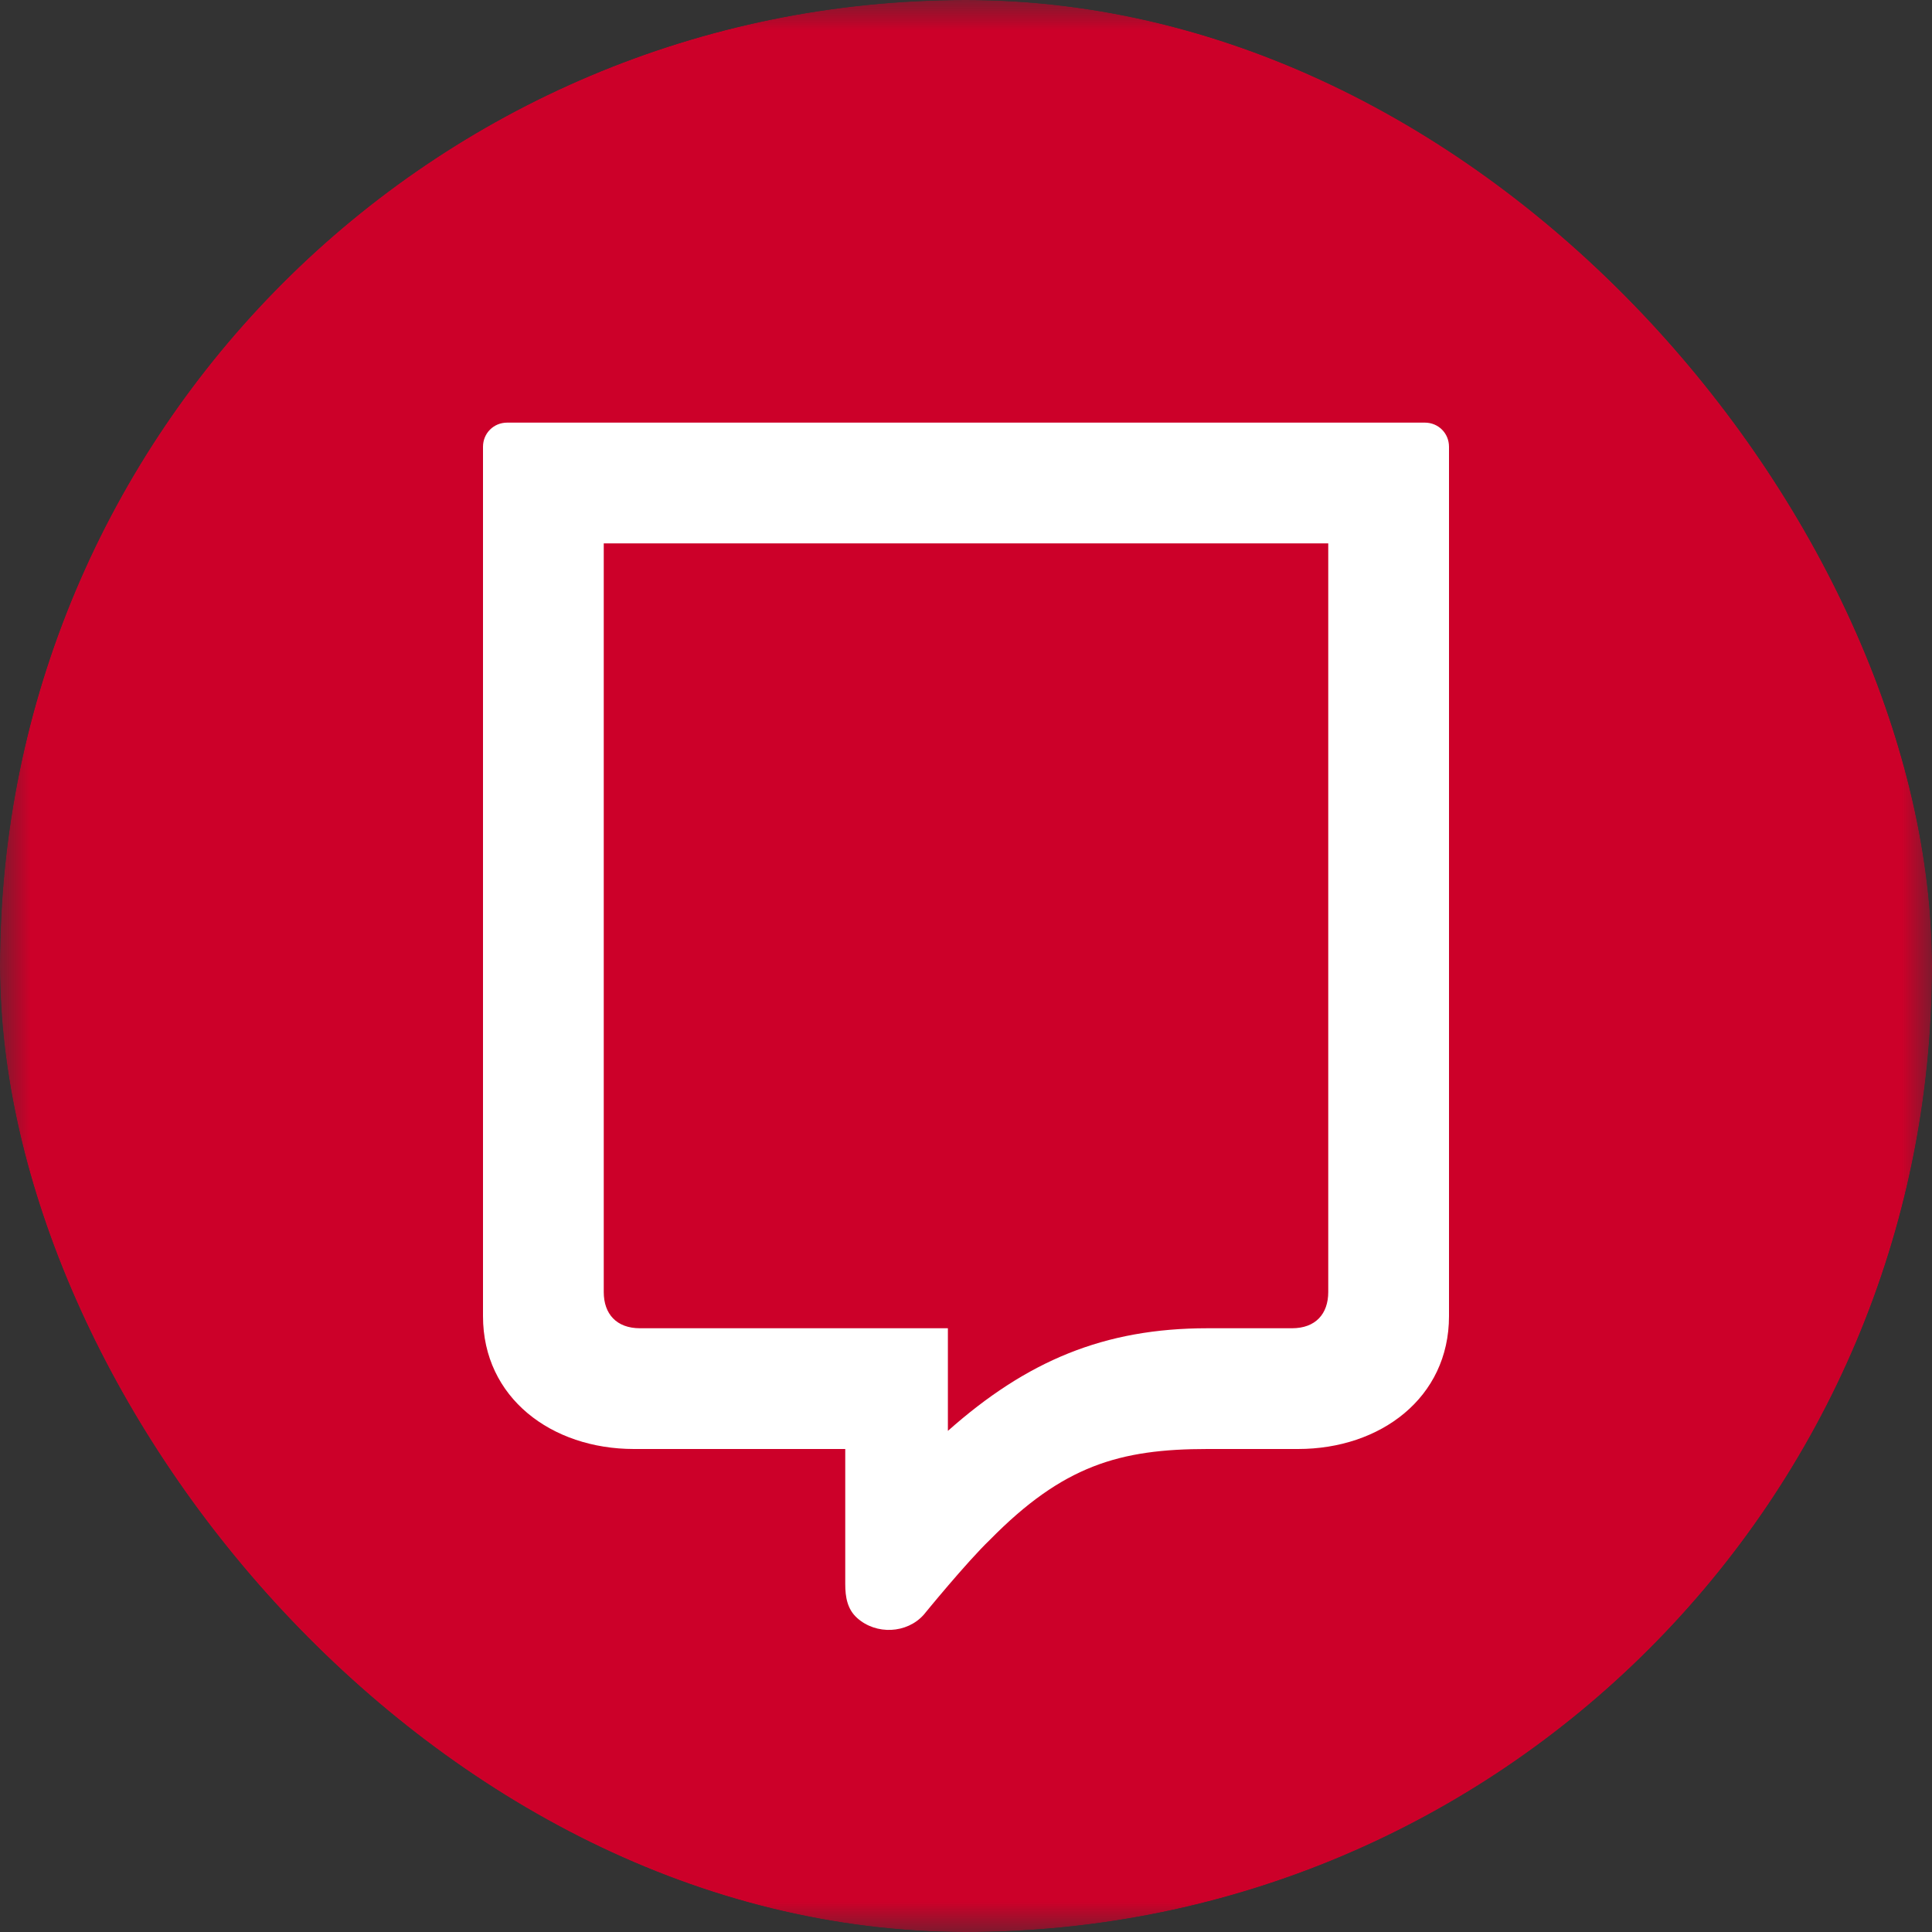 <svg width="32" height="32" viewBox="0 0 32 32" fill="none" xmlns="http://www.w3.org/2000/svg">
<rect x="0" y="0" width="32" height="32" fill="#333333" stroke="none"/>
<g clip-path="url(#clip0_827_25604)">
<g clip-path="url(#clip1_827_25604)">
<mask id="mask0_827_25604" style="mask-type:luminance" maskUnits="userSpaceOnUse" x="0" y="0" width="32" height="32">
<path d="M26 0H6C2.686 0 0 2.686 0 6V26C0 29.314 2.686 32 6 32H26C29.314 32 32 29.314 32 26V6C32 2.686 29.314 0 26 0Z" fill="white"/>
</mask>
<g mask="url(#mask0_827_25604)">
<path d="M32 0H0V32H32V0Z" fill="#CC0029"/>
<path fill-rule="evenodd" clip-rule="evenodd" d="M10.5 24H14V26.237C14 26.454 14.035 26.655 14.198 26.8C14.512 27.081 15.02 27.059 15.3 26.745C15.3 26.745 16.005 25.879 16.4 25.5C17.605 24.276 18.542 24 20 24H21.5C22.863 24 24 23.153 24 21.8V7.4C24 7.176 23.824 7 23.6 7H8.4C8.176 7 8 7.176 8 7.4V21.8C8 23.153 9.137 24 10.5 24ZM10 21.4V9H22V21.4C22 21.763 21.789 22 21.4 22H20C18.288 22 17.007 22.54 15.7 23.7V22H10.6C10.211 22 10 21.763 10 21.4Z" fill="white"/>
</g>
</g>
</g>
<defs>
<clipPath id="clip0_827_25604">
<rect width="32" height="32" rx="16" fill="white"/>
</clipPath>
<clipPath id="clip1_827_25604">
<rect width="32" height="32" fill="white"/>
</clipPath>
</defs>
</svg>
